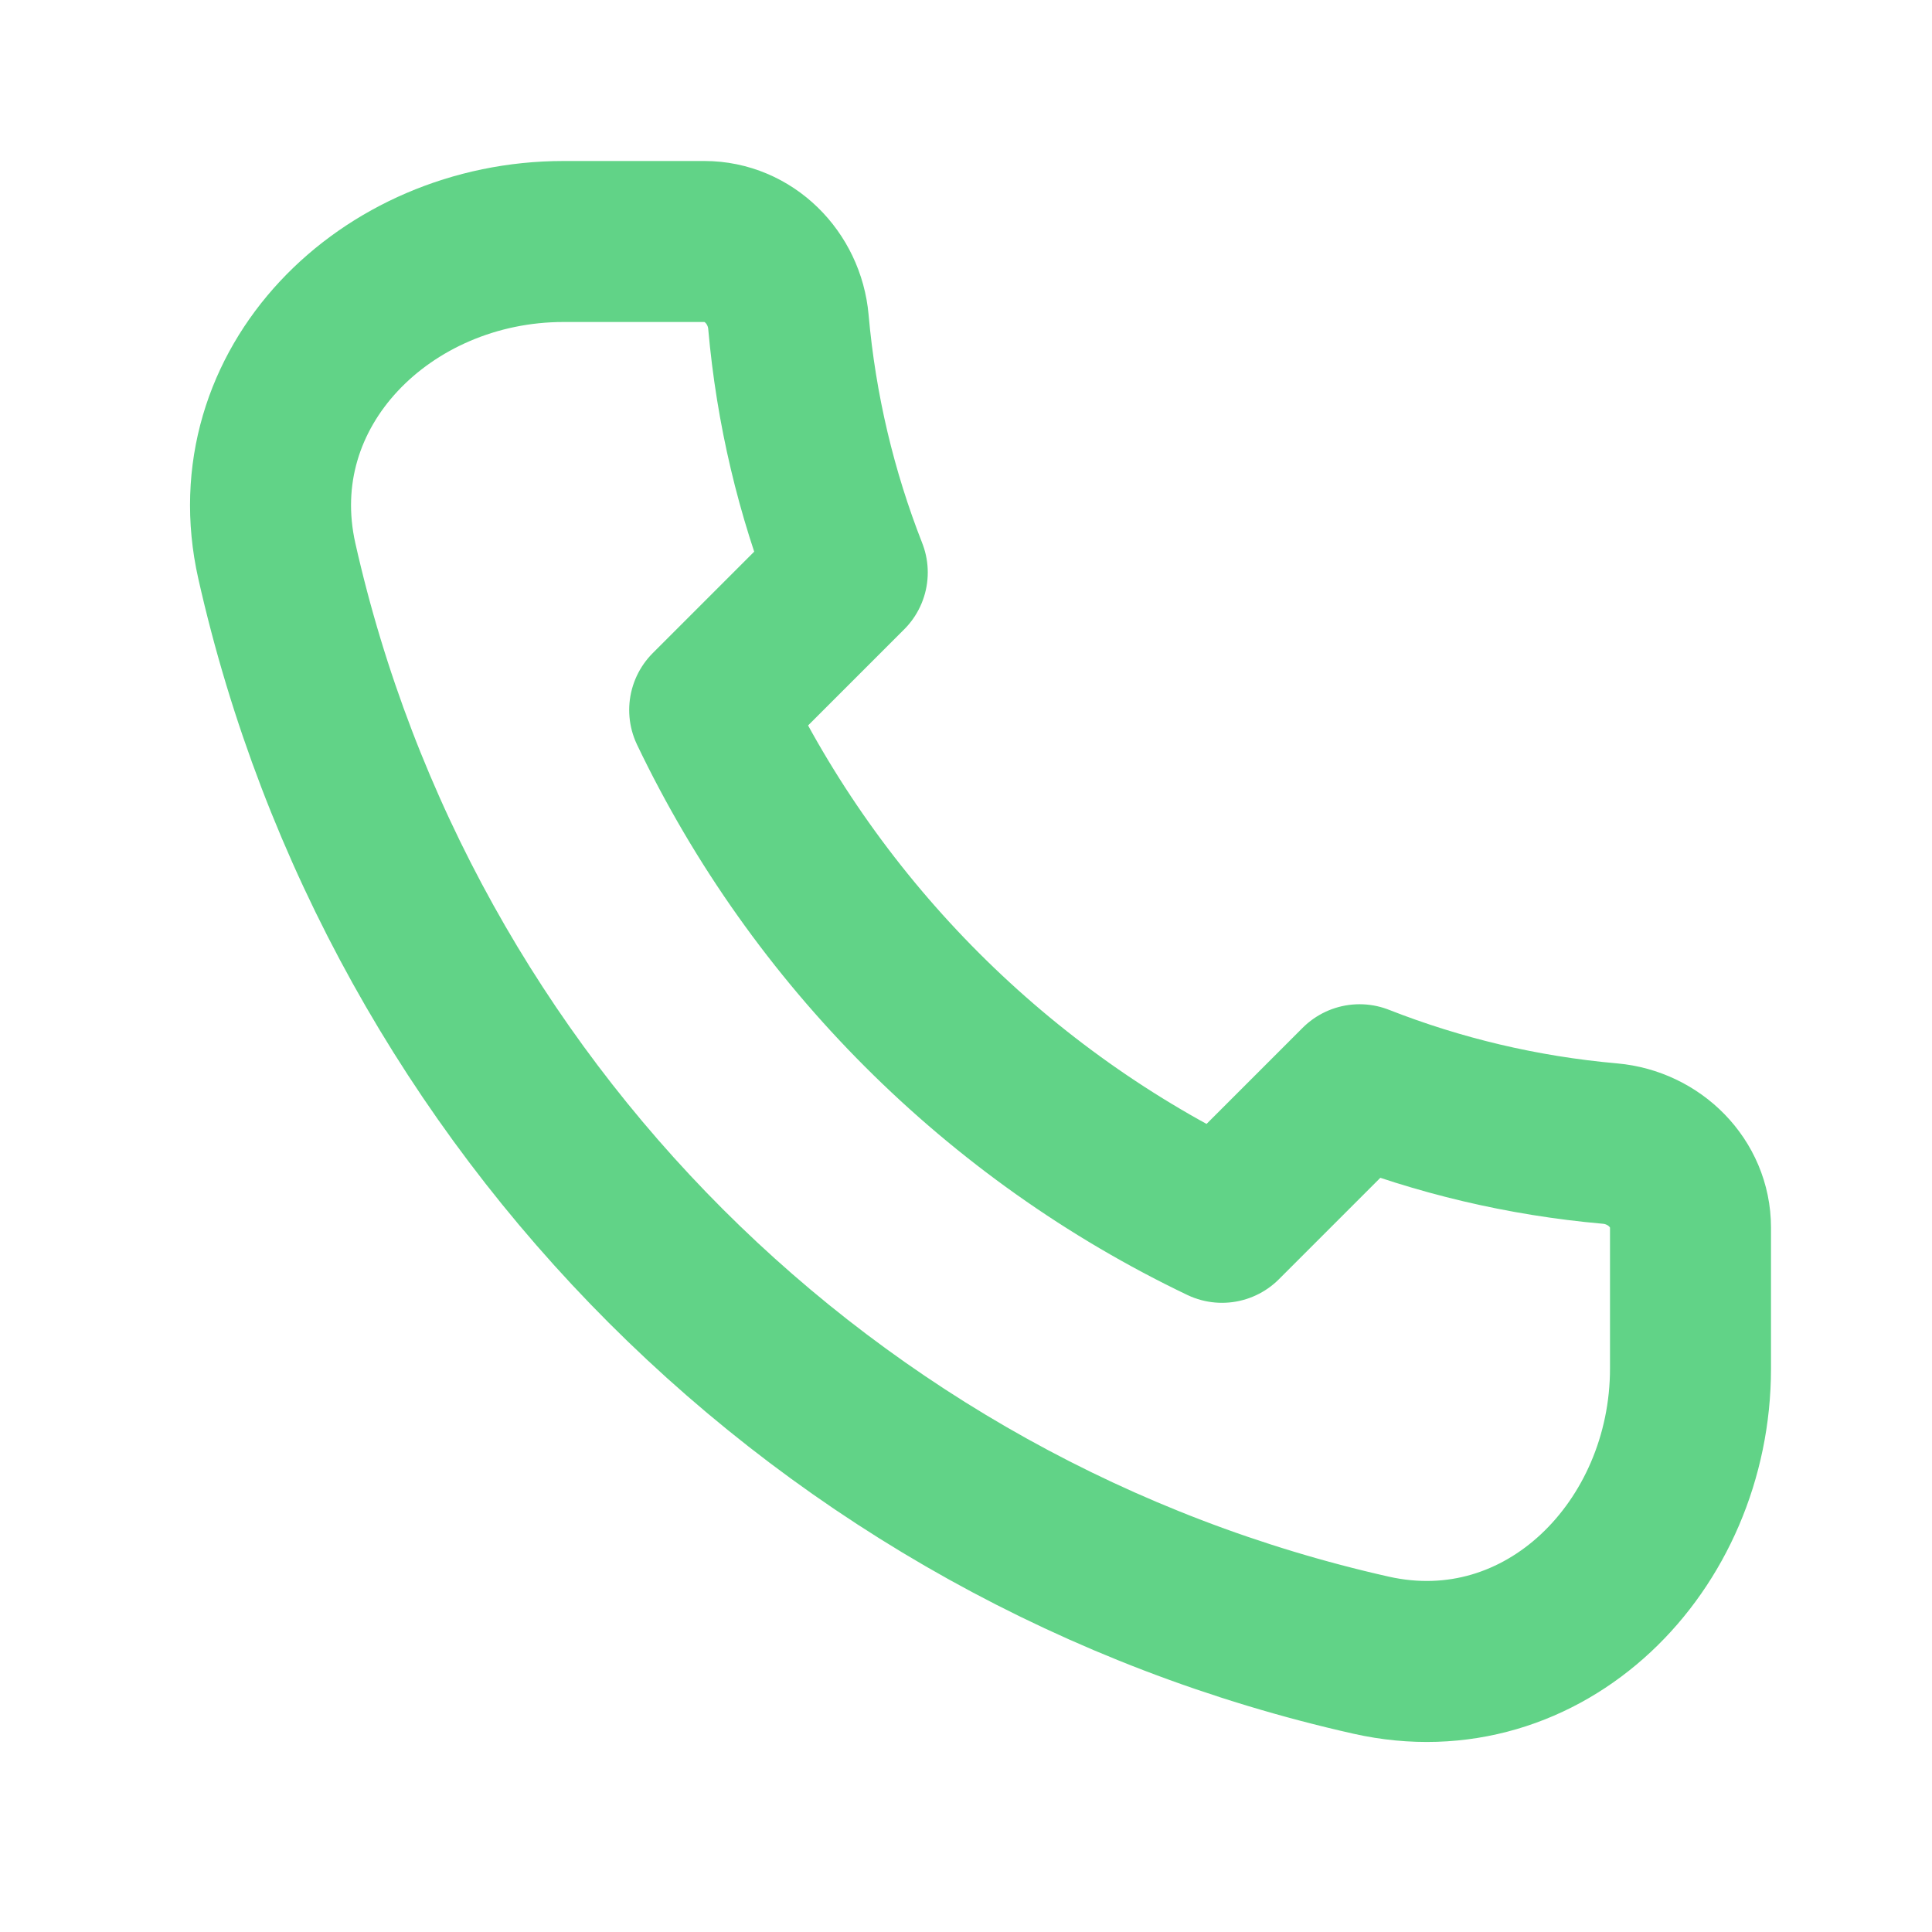 <svg width="24" height="24" viewBox="0 0 24 24" fill="none" xmlns="http://www.w3.org/2000/svg">
<path d="M3.439 6.969C4.959 13.723 10.277 19.041 17.031 20.561C19.186 21.046 21 19.209 21 17V15.25C21 14.698 20.551 14.255 20.001 14.206C18.912 14.11 17.867 13.859 16.889 13.475L15.18 15.184C12.4 13.854 10.146 11.6 8.816 8.82L10.525 7.111C10.141 6.133 9.89 5.088 9.794 3.999C9.745 3.449 9.302 3 8.75 3H7C4.791 3 2.954 4.814 3.439 6.969Z" stroke="#61D387" stroke-width="2" stroke-linecap="round" stroke-linejoin="round"/>
</svg>
